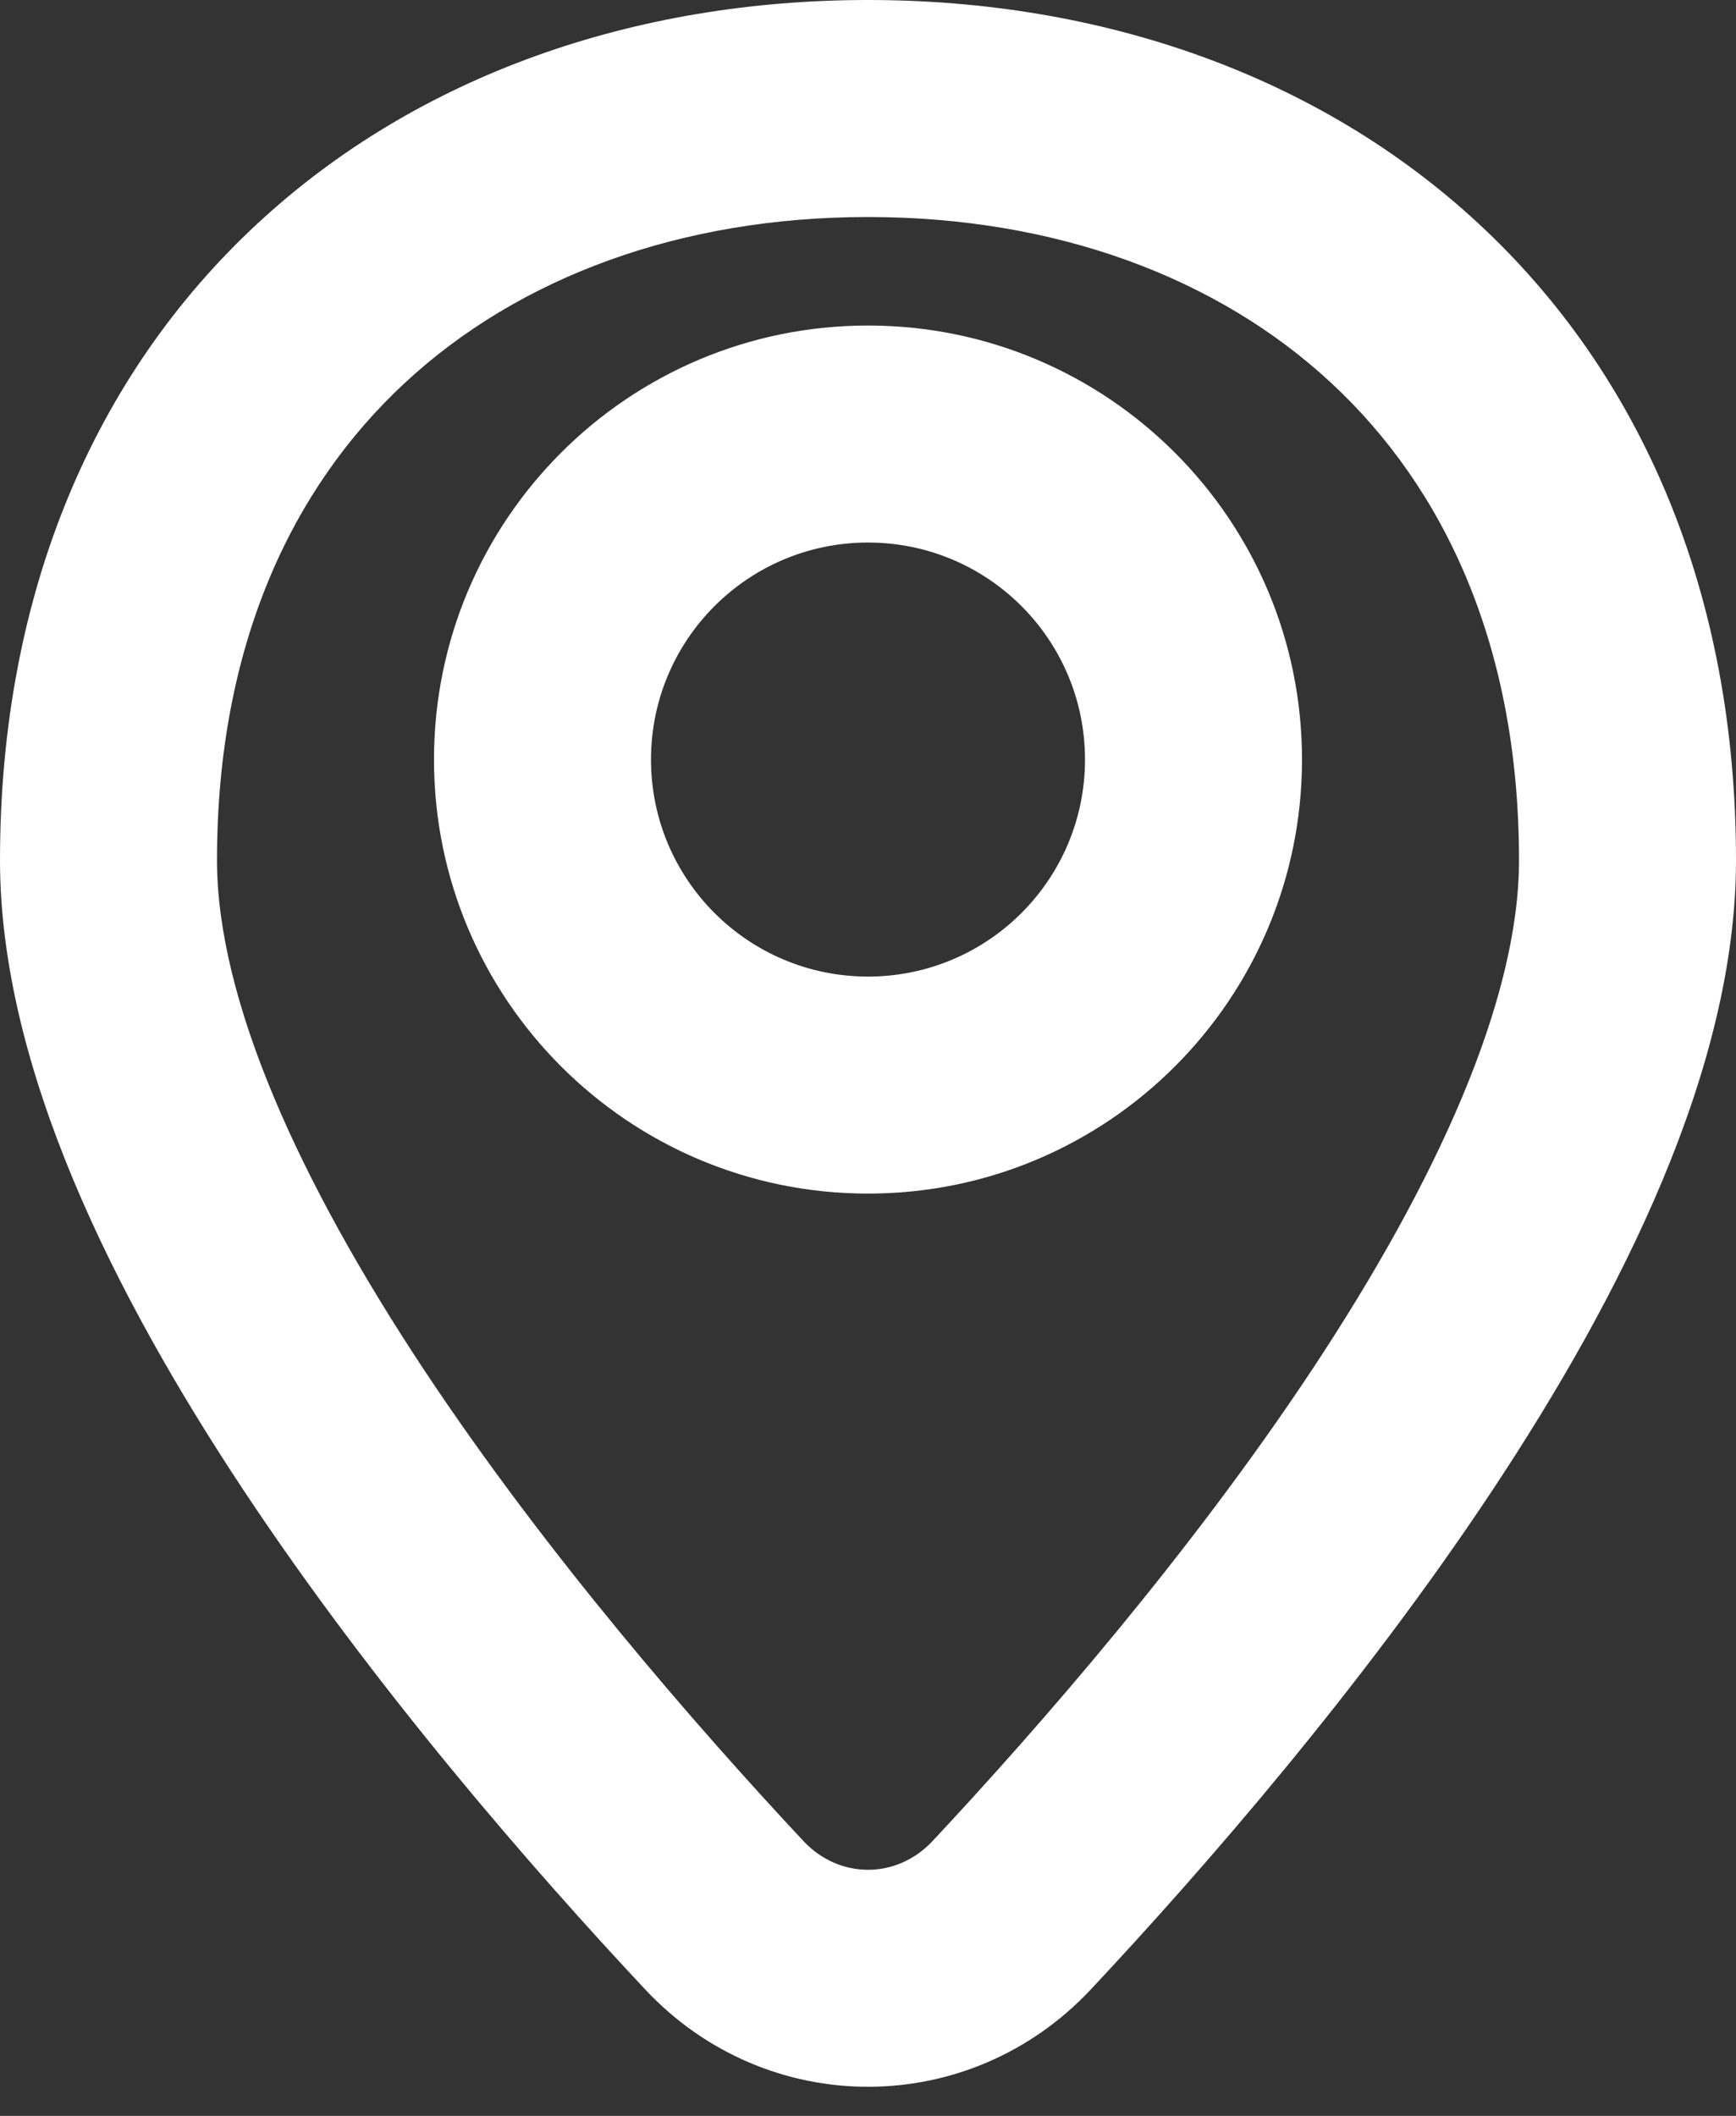 <?xml version="1.0" encoding="UTF-8" standalone="no"?><svg xmlns="http://www.w3.org/2000/svg" xmlns:xlink="http://www.w3.org/1999/xlink" fill="none" height="19.5" preserveAspectRatio="xMidYMid meet" style="fill: none" version="1" viewBox="4.0 2.0 16.0 19.5" width="16" zoomAndPan="magnify"><rect x="4.0" y="2.0" width="16.0" height="19.5" fill="#333333" stroke="none"/><g id="change1_1"><path clip-rule="evenodd" d="M7.731 5.529C6.688 6.497 6 7.953 6 9.928C6 11.217 6.76 12.891 7.91 14.627C9.032 16.319 10.409 17.901 11.405 18.967C11.736 19.32 12.264 19.32 12.595 18.967C13.591 17.901 14.968 16.319 16.09 14.627C17.24 12.891 18 11.217 18 9.928C18 7.953 17.312 6.497 16.269 5.529C15.216 4.551 13.722 4 12 4C10.278 4 8.784 4.551 7.731 5.529ZM6.37 4.063C7.85 2.689 9.856 2 12 2C14.144 2 16.15 2.689 17.63 4.063C19.121 5.447 20 7.455 20 9.928C20 11.848 18.937 13.95 17.757 15.731C16.548 17.555 15.088 19.23 14.055 20.333C12.934 21.531 11.066 21.531 9.945 20.333C8.912 19.23 7.452 17.555 6.243 15.731C5.063 13.95 4 11.848 4 9.928C4 7.455 4.879 5.447 6.37 4.063Z" fill="#ffffff" fill-rule="evenodd"/></g><g id="change1_2"><path clip-rule="evenodd" d="M12 7C10.895 7 10 7.895 10 9C10 10.105 10.895 11 12 11C13.105 11 14 10.105 14 9C14 7.895 13.105 7 12 7ZM8 9C8 6.791 9.791 5 12 5C14.209 5 16 6.791 16 9C16 11.209 14.209 13 12 13C9.791 13 8 11.209 8 9Z" fill="#ffffff" fill-rule="evenodd"/></g></svg>